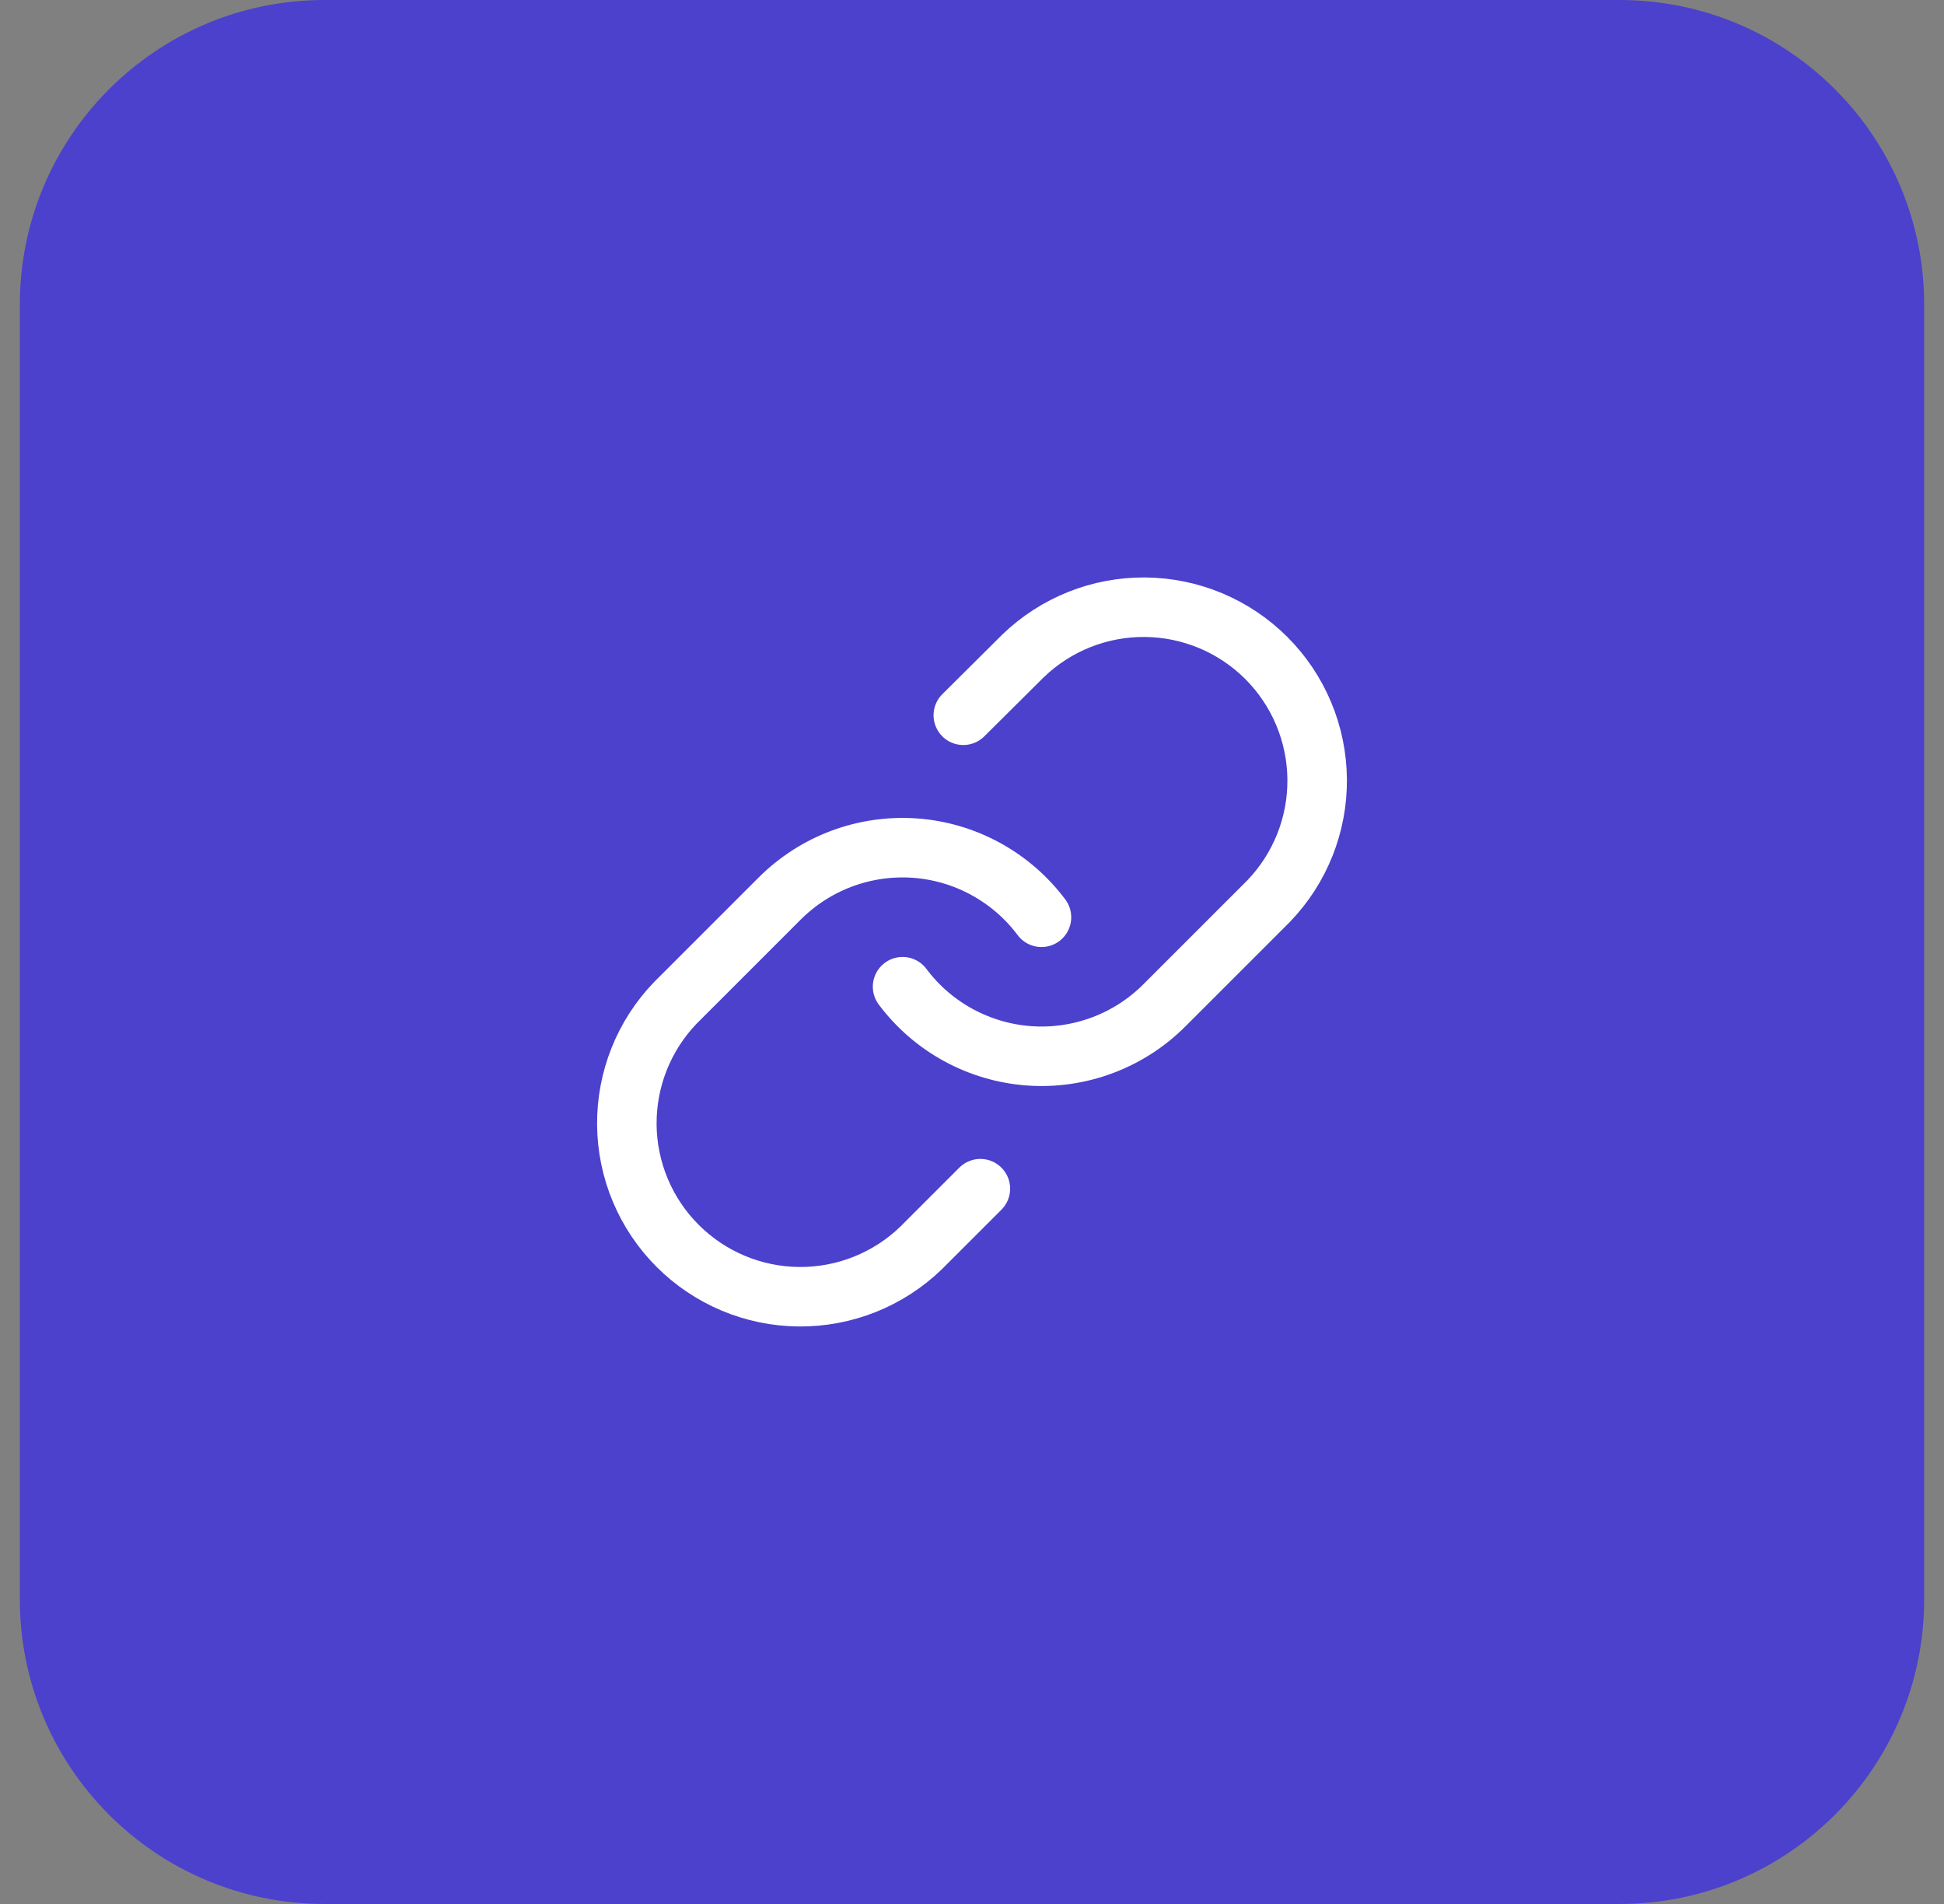 <svg width="49" height="48" viewBox="0 0 49 48" fill="none" xmlns="http://www.w3.org/2000/svg">
<rect x="0" y="0" width="49" height="48" fill="#808080" stroke="none"/>
<path d="M0.5 7.68C0.5 3.438 3.938 0 8.18 0H40.82C45.062 0 48.5 3.438 48.5 7.68V40.32C48.5 44.562 45.062 48 40.82 48H8.18C3.938 48 0.5 44.562 0.5 40.32V7.68Z" fill="#4B41CD"/>
<path d="M22.75 24.875C23.125 25.377 23.605 25.793 24.155 26.093C24.706 26.394 25.315 26.573 25.941 26.618C26.566 26.663 27.194 26.572 27.782 26.353C28.37 26.134 28.904 25.791 29.347 25.347L31.972 22.722C32.769 21.897 33.21 20.792 33.2 19.645C33.19 18.498 32.73 17.4 31.919 16.589C31.108 15.778 30.01 15.318 28.863 15.308C27.716 15.298 26.611 15.739 25.786 16.536L24.281 18.032" stroke="white" stroke-width="1.5" stroke-linecap="round" stroke-linejoin="round"/>
<path d="M26.251 23.125C25.875 22.622 25.396 22.207 24.845 21.906C24.295 21.605 23.686 21.426 23.06 21.381C22.434 21.337 21.806 21.427 21.218 21.646C20.631 21.865 20.097 22.209 19.653 22.652L17.028 25.277C16.232 26.102 15.79 27.207 15.8 28.355C15.81 29.502 16.27 30.599 17.082 31.41C17.893 32.221 18.99 32.681 20.137 32.691C21.284 32.701 22.39 32.26 23.215 31.463L24.711 29.967" stroke="white" stroke-width="1.5" stroke-linecap="round" stroke-linejoin="round"/>
</svg>

